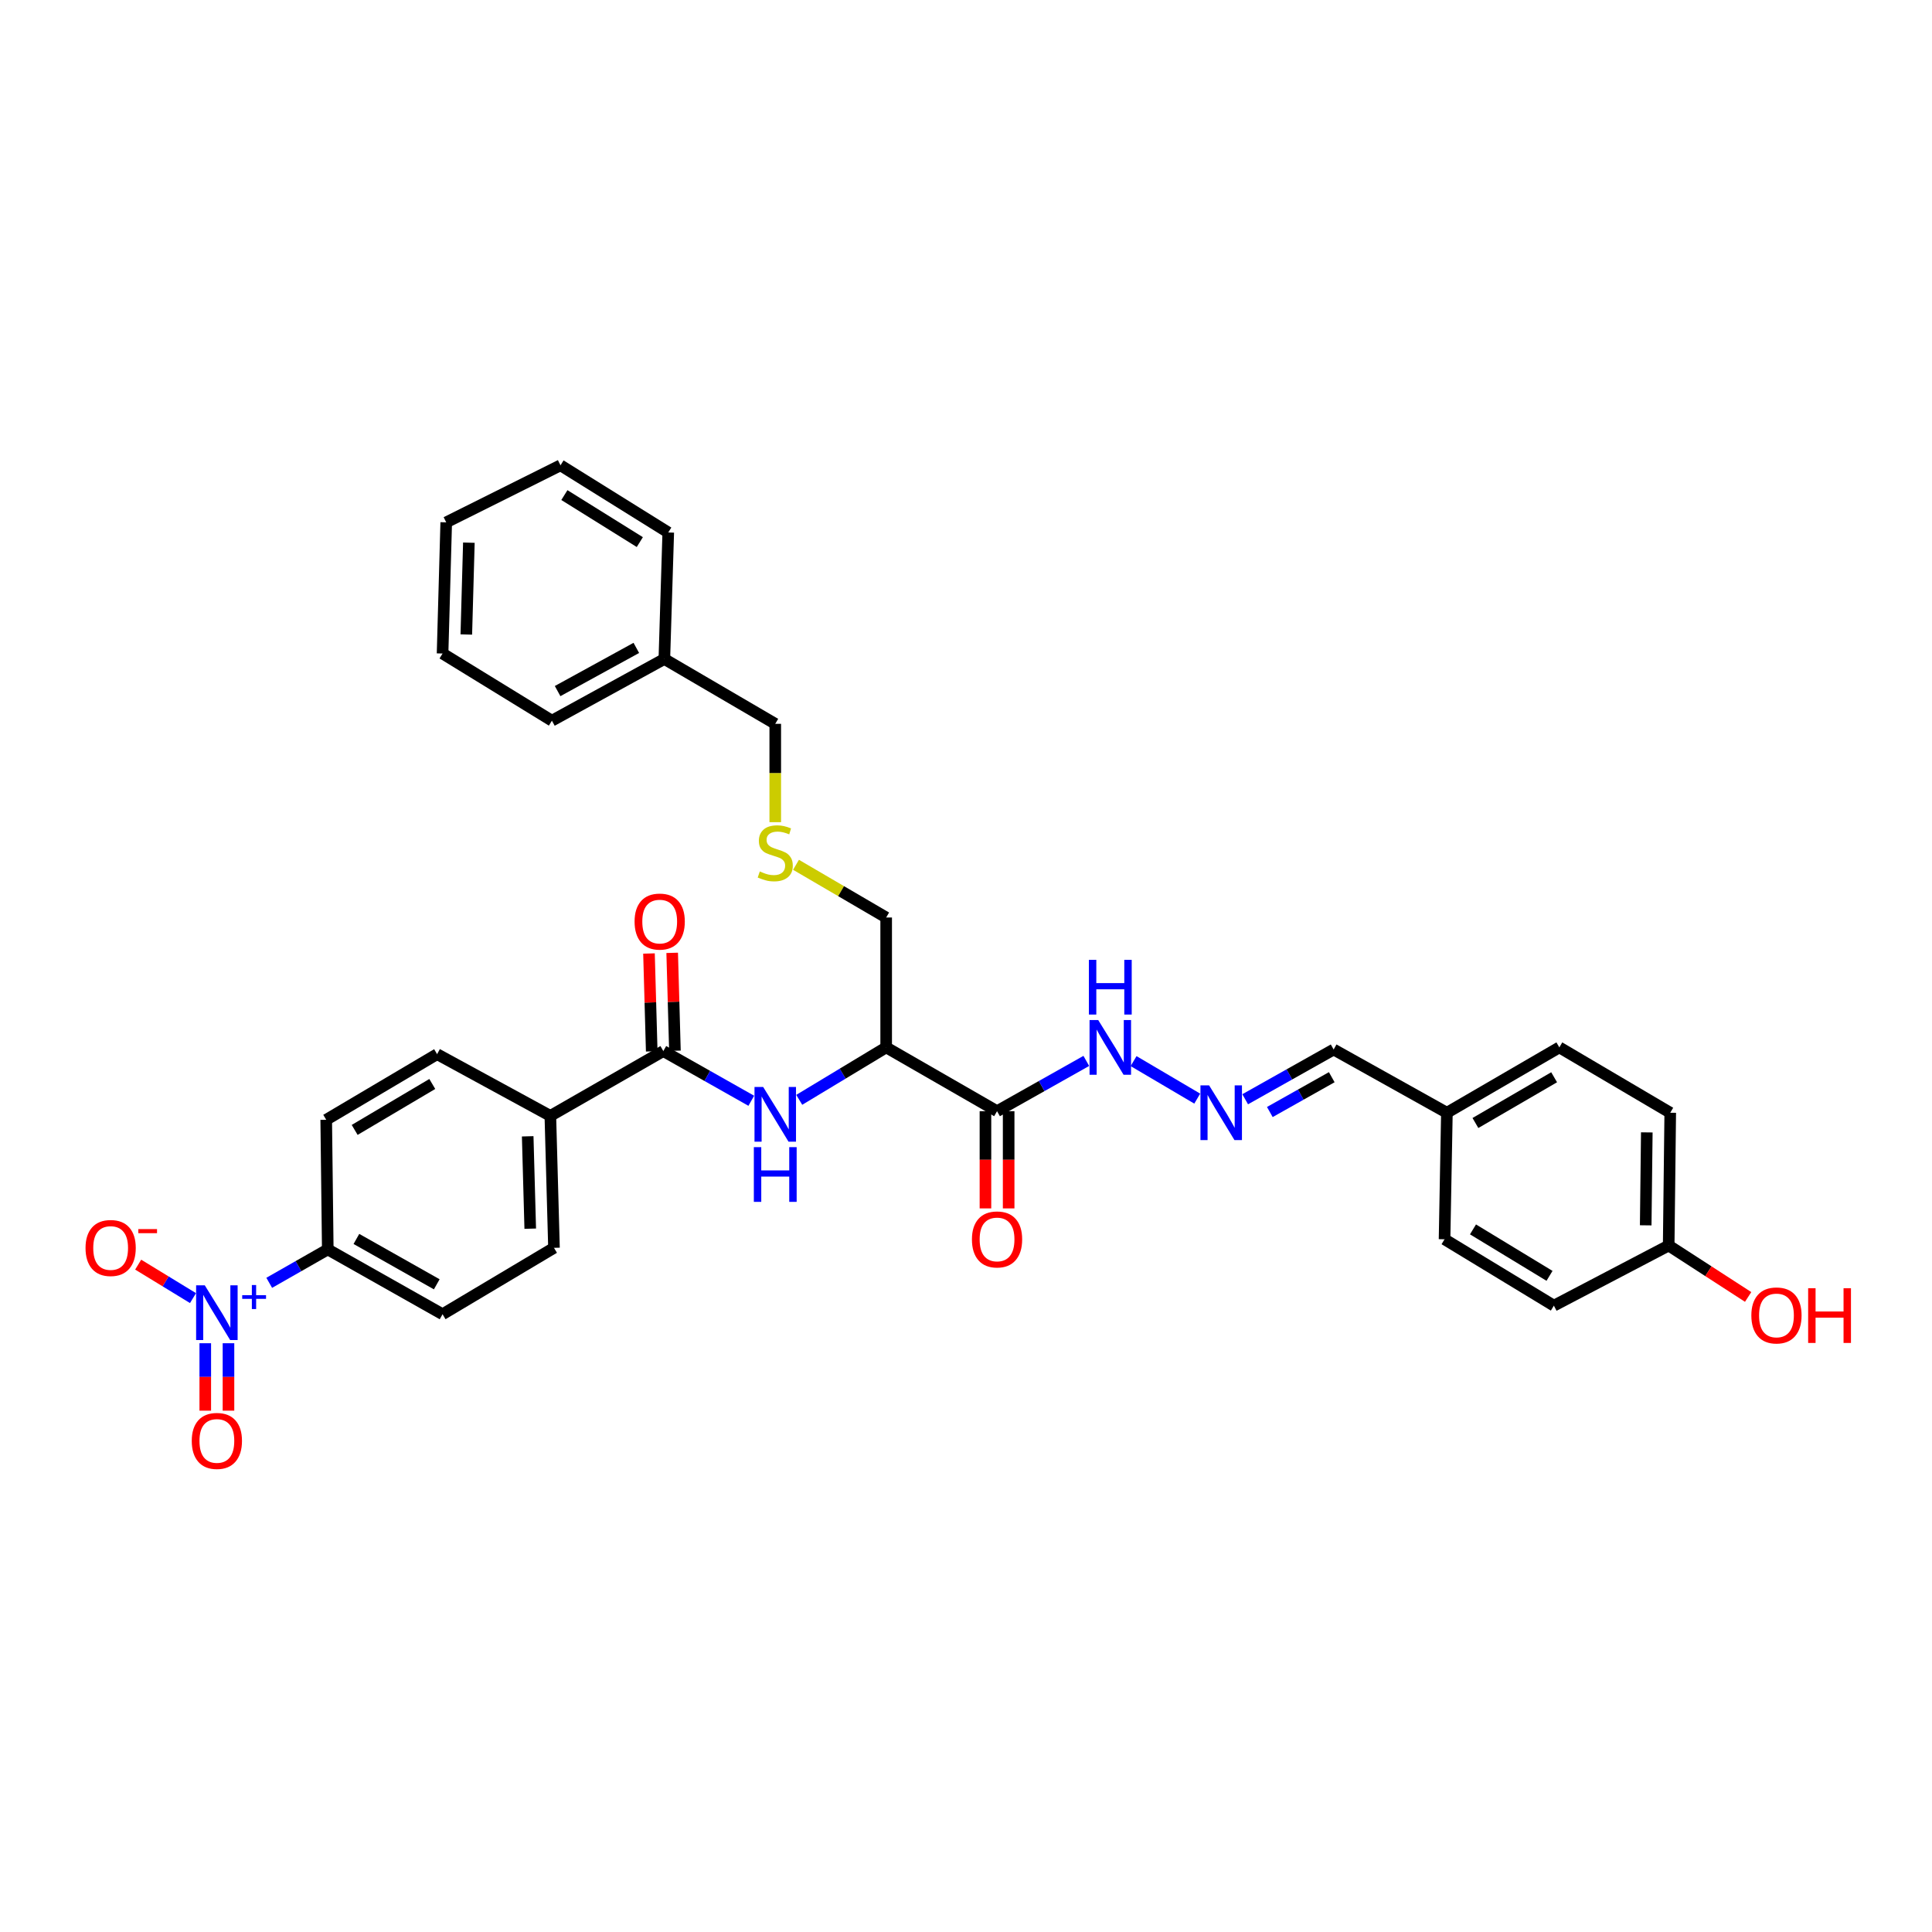 <?xml version='1.0' encoding='iso-8859-1'?>
<svg version='1.1' baseProfile='full'
              xmlns='http://www.w3.org/2000/svg'
                      xmlns:rdkit='http://www.rdkit.org/xml'
                      xmlns:xlink='http://www.w3.org/1999/xlink'
                  xml:space='preserve'
width='1000px' height='1000px' viewBox='0 0 1000 1000'>
<!-- END OF HEADER -->
<rect style='opacity:1.0;fill:#FFFFFF;stroke:none' width='1000' height='1000' x='0' y='0'> </rect>
<path class='bond-4' d='M 139.35,663.984 L 154.504,655.342' style='fill:none;fill-rule:evenodd;stroke:#0000FF;stroke-width:6px;stroke-linecap:butt;stroke-linejoin:miter;stroke-opacity:1' />
<path class='bond-4' d='M 154.504,655.342 L 169.657,646.699' style='fill:none;fill-rule:evenodd;stroke:#000000;stroke-width:6px;stroke-linecap:butt;stroke-linejoin:miter;stroke-opacity:1' />
<path class='bond-6' d='M 99.903,671.9 L 85.711,663.238' style='fill:none;fill-rule:evenodd;stroke:#0000FF;stroke-width:6px;stroke-linecap:butt;stroke-linejoin:miter;stroke-opacity:1' />
<path class='bond-6' d='M 85.711,663.238 L 71.52,654.575' style='fill:none;fill-rule:evenodd;stroke:#FF0000;stroke-width:6px;stroke-linecap:butt;stroke-linejoin:miter;stroke-opacity:1' />
<path class='bond-8' d='M 106.247,695.256 L 106.247,712.706' style='fill:none;fill-rule:evenodd;stroke:#0000FF;stroke-width:6px;stroke-linecap:butt;stroke-linejoin:miter;stroke-opacity:1' />
<path class='bond-8' d='M 106.247,712.706 L 106.247,730.156' style='fill:none;fill-rule:evenodd;stroke:#FF0000;stroke-width:6px;stroke-linecap:butt;stroke-linejoin:miter;stroke-opacity:1' />
<path class='bond-8' d='M 118.259,695.256 L 118.259,712.706' style='fill:none;fill-rule:evenodd;stroke:#0000FF;stroke-width:6px;stroke-linecap:butt;stroke-linejoin:miter;stroke-opacity:1' />
<path class='bond-8' d='M 118.259,712.706 L 118.259,730.156' style='fill:none;fill-rule:evenodd;stroke:#FF0000;stroke-width:6px;stroke-linecap:butt;stroke-linejoin:miter;stroke-opacity:1' />
<path class='bond-0' d='M 516.071,575.147 L 458.68,542.127' style='fill:none;fill-rule:evenodd;stroke:#000000;stroke-width:6px;stroke-linecap:butt;stroke-linejoin:miter;stroke-opacity:1' />
<path class='bond-9' d='M 516.071,575.147 L 539.169,562.136' style='fill:none;fill-rule:evenodd;stroke:#000000;stroke-width:6px;stroke-linecap:butt;stroke-linejoin:miter;stroke-opacity:1' />
<path class='bond-9' d='M 539.169,562.136 L 562.268,549.125' style='fill:none;fill-rule:evenodd;stroke:#0000FF;stroke-width:6px;stroke-linecap:butt;stroke-linejoin:miter;stroke-opacity:1' />
<path class='bond-10' d='M 510.065,575.147 L 510.065,600.308' style='fill:none;fill-rule:evenodd;stroke:#000000;stroke-width:6px;stroke-linecap:butt;stroke-linejoin:miter;stroke-opacity:1' />
<path class='bond-10' d='M 510.065,600.308 L 510.065,625.469' style='fill:none;fill-rule:evenodd;stroke:#FF0000;stroke-width:6px;stroke-linecap:butt;stroke-linejoin:miter;stroke-opacity:1' />
<path class='bond-10' d='M 522.077,575.147 L 522.077,600.308' style='fill:none;fill-rule:evenodd;stroke:#000000;stroke-width:6px;stroke-linecap:butt;stroke-linejoin:miter;stroke-opacity:1' />
<path class='bond-10' d='M 522.077,600.308 L 522.077,625.469' style='fill:none;fill-rule:evenodd;stroke:#FF0000;stroke-width:6px;stroke-linecap:butt;stroke-linejoin:miter;stroke-opacity:1' />
<path class='bond-1' d='M 343.338,544.029 L 284.859,577.576' style='fill:none;fill-rule:evenodd;stroke:#000000;stroke-width:6px;stroke-linecap:butt;stroke-linejoin:miter;stroke-opacity:1' />
<path class='bond-2' d='M 343.338,544.029 L 366.102,556.894' style='fill:none;fill-rule:evenodd;stroke:#000000;stroke-width:6px;stroke-linecap:butt;stroke-linejoin:miter;stroke-opacity:1' />
<path class='bond-2' d='M 366.102,556.894 L 388.866,569.759' style='fill:none;fill-rule:evenodd;stroke:#0000FF;stroke-width:6px;stroke-linecap:butt;stroke-linejoin:miter;stroke-opacity:1' />
<path class='bond-11' d='M 349.342,543.861 L 348.631,518.526' style='fill:none;fill-rule:evenodd;stroke:#000000;stroke-width:6px;stroke-linecap:butt;stroke-linejoin:miter;stroke-opacity:1' />
<path class='bond-11' d='M 348.631,518.526 L 347.921,493.192' style='fill:none;fill-rule:evenodd;stroke:#FF0000;stroke-width:6px;stroke-linecap:butt;stroke-linejoin:miter;stroke-opacity:1' />
<path class='bond-11' d='M 337.334,544.198 L 336.624,518.863' style='fill:none;fill-rule:evenodd;stroke:#000000;stroke-width:6px;stroke-linecap:butt;stroke-linejoin:miter;stroke-opacity:1' />
<path class='bond-11' d='M 336.624,518.863 L 335.913,493.529' style='fill:none;fill-rule:evenodd;stroke:#FF0000;stroke-width:6px;stroke-linecap:butt;stroke-linejoin:miter;stroke-opacity:1' />
<path class='bond-3' d='M 413.686,569.277 L 436.183,555.702' style='fill:none;fill-rule:evenodd;stroke:#0000FF;stroke-width:6px;stroke-linecap:butt;stroke-linejoin:miter;stroke-opacity:1' />
<path class='bond-3' d='M 436.183,555.702 L 458.68,542.127' style='fill:none;fill-rule:evenodd;stroke:#000000;stroke-width:6px;stroke-linecap:butt;stroke-linejoin:miter;stroke-opacity:1' />
<path class='bond-19' d='M 458.68,542.127 L 458.68,474.9' style='fill:none;fill-rule:evenodd;stroke:#000000;stroke-width:6px;stroke-linecap:butt;stroke-linejoin:miter;stroke-opacity:1' />
<path class='bond-12' d='M 169.657,646.699 L 229.07,680.246' style='fill:none;fill-rule:evenodd;stroke:#000000;stroke-width:6px;stroke-linecap:butt;stroke-linejoin:miter;stroke-opacity:1' />
<path class='bond-12' d='M 184.475,641.271 L 226.064,664.754' style='fill:none;fill-rule:evenodd;stroke:#000000;stroke-width:6px;stroke-linecap:butt;stroke-linejoin:miter;stroke-opacity:1' />
<path class='bond-13' d='M 169.657,646.699 L 168.85,579.598' style='fill:none;fill-rule:evenodd;stroke:#000000;stroke-width:6px;stroke-linecap:butt;stroke-linejoin:miter;stroke-opacity:1' />
<path class='bond-5' d='M 619.688,568.644 L 586.736,549.226' style='fill:none;fill-rule:evenodd;stroke:#0000FF;stroke-width:6px;stroke-linecap:butt;stroke-linejoin:miter;stroke-opacity:1' />
<path class='bond-17' d='M 644.503,568.975 L 667.398,556.099' style='fill:none;fill-rule:evenodd;stroke:#0000FF;stroke-width:6px;stroke-linecap:butt;stroke-linejoin:miter;stroke-opacity:1' />
<path class='bond-17' d='M 667.398,556.099 L 690.292,543.222' style='fill:none;fill-rule:evenodd;stroke:#000000;stroke-width:6px;stroke-linecap:butt;stroke-linejoin:miter;stroke-opacity:1' />
<path class='bond-17' d='M 657.26,575.582 L 673.286,566.568' style='fill:none;fill-rule:evenodd;stroke:#0000FF;stroke-width:6px;stroke-linecap:butt;stroke-linejoin:miter;stroke-opacity:1' />
<path class='bond-17' d='M 673.286,566.568 L 689.313,557.555' style='fill:none;fill-rule:evenodd;stroke:#000000;stroke-width:6px;stroke-linecap:butt;stroke-linejoin:miter;stroke-opacity:1' />
<path class='bond-7' d='M 284.859,577.576 L 226.241,545.631' style='fill:none;fill-rule:evenodd;stroke:#000000;stroke-width:6px;stroke-linecap:butt;stroke-linejoin:miter;stroke-opacity:1' />
<path class='bond-33' d='M 284.859,577.576 L 286.741,645.878' style='fill:none;fill-rule:evenodd;stroke:#000000;stroke-width:6px;stroke-linecap:butt;stroke-linejoin:miter;stroke-opacity:1' />
<path class='bond-33' d='M 273.134,588.152 L 274.451,635.964' style='fill:none;fill-rule:evenodd;stroke:#000000;stroke-width:6px;stroke-linecap:butt;stroke-linejoin:miter;stroke-opacity:1' />
<path class='bond-14' d='M 229.07,680.246 L 286.741,645.878' style='fill:none;fill-rule:evenodd;stroke:#000000;stroke-width:6px;stroke-linecap:butt;stroke-linejoin:miter;stroke-opacity:1' />
<path class='bond-15' d='M 168.85,579.598 L 226.241,545.631' style='fill:none;fill-rule:evenodd;stroke:#000000;stroke-width:6px;stroke-linecap:butt;stroke-linejoin:miter;stroke-opacity:1' />
<path class='bond-15' d='M 183.576,584.84 L 223.75,561.063' style='fill:none;fill-rule:evenodd;stroke:#000000;stroke-width:6px;stroke-linecap:butt;stroke-linejoin:miter;stroke-opacity:1' />
<path class='bond-16' d='M 412.012,447.619 L 435.346,461.26' style='fill:none;fill-rule:evenodd;stroke:#CCCC00;stroke-width:6px;stroke-linecap:butt;stroke-linejoin:miter;stroke-opacity:1' />
<path class='bond-16' d='M 435.346,461.26 L 458.68,474.9' style='fill:none;fill-rule:evenodd;stroke:#000000;stroke-width:6px;stroke-linecap:butt;stroke-linejoin:miter;stroke-opacity:1' />
<path class='bond-27' d='M 401.269,425.553 L 401.269,400.103' style='fill:none;fill-rule:evenodd;stroke:#CCCC00;stroke-width:6px;stroke-linecap:butt;stroke-linejoin:miter;stroke-opacity:1' />
<path class='bond-27' d='M 401.269,400.103 L 401.269,374.653' style='fill:none;fill-rule:evenodd;stroke:#000000;stroke-width:6px;stroke-linecap:butt;stroke-linejoin:miter;stroke-opacity:1' />
<path class='bond-18' d='M 690.292,543.222 L 748.911,575.955' style='fill:none;fill-rule:evenodd;stroke:#000000;stroke-width:6px;stroke-linecap:butt;stroke-linejoin:miter;stroke-opacity:1' />
<path class='bond-21' d='M 748.911,575.955 L 747.697,641.447' style='fill:none;fill-rule:evenodd;stroke:#000000;stroke-width:6px;stroke-linecap:butt;stroke-linejoin:miter;stroke-opacity:1' />
<path class='bond-22' d='M 748.911,575.955 L 807.109,542.127' style='fill:none;fill-rule:evenodd;stroke:#000000;stroke-width:6px;stroke-linecap:butt;stroke-linejoin:miter;stroke-opacity:1' />
<path class='bond-22' d='M 763.677,581.266 L 804.416,557.587' style='fill:none;fill-rule:evenodd;stroke:#000000;stroke-width:6px;stroke-linecap:butt;stroke-linejoin:miter;stroke-opacity:1' />
<path class='bond-20' d='M 863.706,644.677 L 864.514,575.955' style='fill:none;fill-rule:evenodd;stroke:#000000;stroke-width:6px;stroke-linecap:butt;stroke-linejoin:miter;stroke-opacity:1' />
<path class='bond-20' d='M 851.816,634.227 L 852.381,586.122' style='fill:none;fill-rule:evenodd;stroke:#000000;stroke-width:6px;stroke-linecap:butt;stroke-linejoin:miter;stroke-opacity:1' />
<path class='bond-25' d='M 863.706,644.677 L 884.27,657.987' style='fill:none;fill-rule:evenodd;stroke:#000000;stroke-width:6px;stroke-linecap:butt;stroke-linejoin:miter;stroke-opacity:1' />
<path class='bond-25' d='M 884.27,657.987 L 904.834,671.297' style='fill:none;fill-rule:evenodd;stroke:#FF0000;stroke-width:6px;stroke-linecap:butt;stroke-linejoin:miter;stroke-opacity:1' />
<path class='bond-35' d='M 863.706,644.677 L 804.28,675.801' style='fill:none;fill-rule:evenodd;stroke:#000000;stroke-width:6px;stroke-linecap:butt;stroke-linejoin:miter;stroke-opacity:1' />
<path class='bond-23' d='M 747.697,641.447 L 804.28,675.801' style='fill:none;fill-rule:evenodd;stroke:#000000;stroke-width:6px;stroke-linecap:butt;stroke-linejoin:miter;stroke-opacity:1' />
<path class='bond-23' d='M 762.418,636.332 L 802.026,660.381' style='fill:none;fill-rule:evenodd;stroke:#000000;stroke-width:6px;stroke-linecap:butt;stroke-linejoin:miter;stroke-opacity:1' />
<path class='bond-24' d='M 807.109,542.127 L 864.514,575.955' style='fill:none;fill-rule:evenodd;stroke:#000000;stroke-width:6px;stroke-linecap:butt;stroke-linejoin:miter;stroke-opacity:1' />
<path class='bond-26' d='M 343.865,341.093 L 401.269,374.653' style='fill:none;fill-rule:evenodd;stroke:#000000;stroke-width:6px;stroke-linecap:butt;stroke-linejoin:miter;stroke-opacity:1' />
<path class='bond-28' d='M 343.865,341.093 L 285.667,373.025' style='fill:none;fill-rule:evenodd;stroke:#000000;stroke-width:6px;stroke-linecap:butt;stroke-linejoin:miter;stroke-opacity:1' />
<path class='bond-28' d='M 329.357,335.351 L 288.618,357.704' style='fill:none;fill-rule:evenodd;stroke:#000000;stroke-width:6px;stroke-linecap:butt;stroke-linejoin:miter;stroke-opacity:1' />
<path class='bond-29' d='M 343.865,341.093 L 345.887,275.607' style='fill:none;fill-rule:evenodd;stroke:#000000;stroke-width:6px;stroke-linecap:butt;stroke-linejoin:miter;stroke-opacity:1' />
<path class='bond-30' d='M 285.667,373.025 L 229.07,338.263' style='fill:none;fill-rule:evenodd;stroke:#000000;stroke-width:6px;stroke-linecap:butt;stroke-linejoin:miter;stroke-opacity:1' />
<path class='bond-31' d='M 345.887,275.607 L 290.111,240.845' style='fill:none;fill-rule:evenodd;stroke:#000000;stroke-width:6px;stroke-linecap:butt;stroke-linejoin:miter;stroke-opacity:1' />
<path class='bond-31' d='M 331.167,280.587 L 292.124,256.254' style='fill:none;fill-rule:evenodd;stroke:#000000;stroke-width:6px;stroke-linecap:butt;stroke-linejoin:miter;stroke-opacity:1' />
<path class='bond-34' d='M 229.07,338.263 L 230.965,270.368' style='fill:none;fill-rule:evenodd;stroke:#000000;stroke-width:6px;stroke-linecap:butt;stroke-linejoin:miter;stroke-opacity:1' />
<path class='bond-34' d='M 241.362,328.414 L 242.688,280.888' style='fill:none;fill-rule:evenodd;stroke:#000000;stroke-width:6px;stroke-linecap:butt;stroke-linejoin:miter;stroke-opacity:1' />
<path class='bond-32' d='M 290.111,240.845 L 230.965,270.368' style='fill:none;fill-rule:evenodd;stroke:#000000;stroke-width:6px;stroke-linecap:butt;stroke-linejoin:miter;stroke-opacity:1' />
<path  class='atom-0' d='M 105.993 665.278
L 115.273 680.278
Q 116.193 681.758, 117.673 684.438
Q 119.153 687.118, 119.233 687.278
L 119.233 665.278
L 122.993 665.278
L 122.993 693.598
L 119.113 693.598
L 109.153 677.198
Q 107.993 675.278, 106.753 673.078
Q 105.553 670.878, 105.193 670.198
L 105.193 693.598
L 101.513 693.598
L 101.513 665.278
L 105.993 665.278
' fill='#0000FF'/>
<path  class='atom-0' d='M 125.369 670.383
L 130.359 670.383
L 130.359 665.13
L 132.576 665.13
L 132.576 670.383
L 137.698 670.383
L 137.698 672.284
L 132.576 672.284
L 132.576 677.564
L 130.359 677.564
L 130.359 672.284
L 125.369 672.284
L 125.369 670.383
' fill='#0000FF'/>
<path  class='atom-3' d='M 395.009 562.609
L 404.289 577.609
Q 405.209 579.089, 406.689 581.769
Q 408.169 584.449, 408.249 584.609
L 408.249 562.609
L 412.009 562.609
L 412.009 590.929
L 408.129 590.929
L 398.169 574.529
Q 397.009 572.609, 395.769 570.409
Q 394.569 568.209, 394.209 567.529
L 394.209 590.929
L 390.529 590.929
L 390.529 562.609
L 395.009 562.609
' fill='#0000FF'/>
<path  class='atom-3' d='M 390.189 593.761
L 394.029 593.761
L 394.029 605.801
L 408.509 605.801
L 408.509 593.761
L 412.349 593.761
L 412.349 622.081
L 408.509 622.081
L 408.509 609.001
L 394.029 609.001
L 394.029 622.081
L 390.189 622.081
L 390.189 593.761
' fill='#0000FF'/>
<path  class='atom-6' d='M 625.834 561.795
L 635.114 576.795
Q 636.034 578.275, 637.514 580.955
Q 638.994 583.635, 639.074 583.795
L 639.074 561.795
L 642.834 561.795
L 642.834 590.115
L 638.954 590.115
L 628.994 573.715
Q 627.834 571.795, 626.594 569.595
Q 625.394 567.395, 625.034 566.715
L 625.034 590.115
L 621.354 590.115
L 621.354 561.795
L 625.834 561.795
' fill='#0000FF'/>
<path  class='atom-7' d='M 44.271 645.958
Q 44.271 639.158, 47.631 635.358
Q 50.991 631.558, 57.271 631.558
Q 63.551 631.558, 66.911 635.358
Q 70.271 639.158, 70.271 645.958
Q 70.271 652.838, 66.871 656.758
Q 63.471 660.638, 57.271 660.638
Q 51.031 660.638, 47.631 656.758
Q 44.271 652.878, 44.271 645.958
M 57.271 657.438
Q 61.591 657.438, 63.911 654.558
Q 66.271 651.638, 66.271 645.958
Q 66.271 640.398, 63.911 637.598
Q 61.591 634.758, 57.271 634.758
Q 52.951 634.758, 50.591 637.558
Q 48.271 640.358, 48.271 645.958
Q 48.271 651.678, 50.591 654.558
Q 52.951 657.438, 57.271 657.438
' fill='#FF0000'/>
<path  class='atom-7' d='M 71.591 636.18
L 81.28 636.18
L 81.28 638.292
L 71.591 638.292
L 71.591 636.18
' fill='#FF0000'/>
<path  class='atom-9' d='M 99.253 745.818
Q 99.253 739.018, 102.613 735.218
Q 105.973 731.418, 112.253 731.418
Q 118.533 731.418, 121.893 735.218
Q 125.253 739.018, 125.253 745.818
Q 125.253 752.698, 121.853 756.618
Q 118.453 760.498, 112.253 760.498
Q 106.013 760.498, 102.613 756.618
Q 99.253 752.738, 99.253 745.818
M 112.253 757.298
Q 116.573 757.298, 118.893 754.418
Q 121.253 751.498, 121.253 745.818
Q 121.253 740.258, 118.893 737.458
Q 116.573 734.618, 112.253 734.618
Q 107.933 734.618, 105.573 737.418
Q 103.253 740.218, 103.253 745.818
Q 103.253 751.538, 105.573 754.418
Q 107.933 757.298, 112.253 757.298
' fill='#FF0000'/>
<path  class='atom-10' d='M 568.43 527.967
L 577.71 542.967
Q 578.63 544.447, 580.11 547.127
Q 581.59 549.807, 581.67 549.967
L 581.67 527.967
L 585.43 527.967
L 585.43 556.287
L 581.55 556.287
L 571.59 539.887
Q 570.43 537.967, 569.19 535.767
Q 567.99 533.567, 567.63 532.887
L 567.63 556.287
L 563.95 556.287
L 563.95 527.967
L 568.43 527.967
' fill='#0000FF'/>
<path  class='atom-10' d='M 563.61 496.815
L 567.45 496.815
L 567.45 508.855
L 581.93 508.855
L 581.93 496.815
L 585.77 496.815
L 585.77 525.135
L 581.93 525.135
L 581.93 512.055
L 567.45 512.055
L 567.45 525.135
L 563.61 525.135
L 563.61 496.815
' fill='#0000FF'/>
<path  class='atom-11' d='M 503.071 641.527
Q 503.071 634.727, 506.431 630.927
Q 509.791 627.127, 516.071 627.127
Q 522.351 627.127, 525.711 630.927
Q 529.071 634.727, 529.071 641.527
Q 529.071 648.407, 525.671 652.327
Q 522.271 656.207, 516.071 656.207
Q 509.831 656.207, 506.431 652.327
Q 503.071 648.447, 503.071 641.527
M 516.071 653.007
Q 520.391 653.007, 522.711 650.127
Q 525.071 647.207, 525.071 641.527
Q 525.071 635.967, 522.711 633.167
Q 520.391 630.327, 516.071 630.327
Q 511.751 630.327, 509.391 633.127
Q 507.071 635.927, 507.071 641.527
Q 507.071 647.247, 509.391 650.127
Q 511.751 653.007, 516.071 653.007
' fill='#FF0000'/>
<path  class='atom-12' d='M 328.456 477.002
Q 328.456 470.202, 331.816 466.402
Q 335.176 462.602, 341.456 462.602
Q 347.736 462.602, 351.096 466.402
Q 354.456 470.202, 354.456 477.002
Q 354.456 483.882, 351.056 487.802
Q 347.656 491.682, 341.456 491.682
Q 335.216 491.682, 331.816 487.802
Q 328.456 483.922, 328.456 477.002
M 341.456 488.482
Q 345.776 488.482, 348.096 485.602
Q 350.456 482.682, 350.456 477.002
Q 350.456 471.442, 348.096 468.642
Q 345.776 465.802, 341.456 465.802
Q 337.136 465.802, 334.776 468.602
Q 332.456 471.402, 332.456 477.002
Q 332.456 482.722, 334.776 485.602
Q 337.136 488.482, 341.456 488.482
' fill='#FF0000'/>
<path  class='atom-17' d='M 393.269 451.06
Q 393.589 451.18, 394.909 451.74
Q 396.229 452.3, 397.669 452.66
Q 399.149 452.98, 400.589 452.98
Q 403.269 452.98, 404.829 451.7
Q 406.389 450.38, 406.389 448.1
Q 406.389 446.54, 405.589 445.58
Q 404.829 444.62, 403.629 444.1
Q 402.429 443.58, 400.429 442.98
Q 397.909 442.22, 396.389 441.5
Q 394.909 440.78, 393.829 439.26
Q 392.789 437.74, 392.789 435.18
Q 392.789 431.62, 395.189 429.42
Q 397.629 427.22, 402.429 427.22
Q 405.709 427.22, 409.429 428.78
L 408.509 431.86
Q 405.109 430.46, 402.549 430.46
Q 399.789 430.46, 398.269 431.62
Q 396.749 432.74, 396.789 434.7
Q 396.789 436.22, 397.549 437.14
Q 398.349 438.06, 399.469 438.58
Q 400.629 439.1, 402.549 439.7
Q 405.109 440.5, 406.629 441.3
Q 408.149 442.1, 409.229 443.74
Q 410.349 445.34, 410.349 448.1
Q 410.349 452.02, 407.709 454.14
Q 405.109 456.22, 400.749 456.22
Q 398.229 456.22, 396.309 455.66
Q 394.429 455.14, 392.189 454.22
L 393.269 451.06
' fill='#CCCC00'/>
<path  class='atom-26' d='M 906.495 680.866
Q 906.495 674.066, 909.855 670.266
Q 913.215 666.466, 919.495 666.466
Q 925.775 666.466, 929.135 670.266
Q 932.495 674.066, 932.495 680.866
Q 932.495 687.746, 929.095 691.666
Q 925.695 695.546, 919.495 695.546
Q 913.255 695.546, 909.855 691.666
Q 906.495 687.786, 906.495 680.866
M 919.495 692.346
Q 923.815 692.346, 926.135 689.466
Q 928.495 686.546, 928.495 680.866
Q 928.495 675.306, 926.135 672.506
Q 923.815 669.666, 919.495 669.666
Q 915.175 669.666, 912.815 672.466
Q 910.495 675.266, 910.495 680.866
Q 910.495 686.586, 912.815 689.466
Q 915.175 692.346, 919.495 692.346
' fill='#FF0000'/>
<path  class='atom-26' d='M 935.895 666.786
L 939.735 666.786
L 939.735 678.826
L 954.215 678.826
L 954.215 666.786
L 958.055 666.786
L 958.055 695.106
L 954.215 695.106
L 954.215 682.026
L 939.735 682.026
L 939.735 695.106
L 935.895 695.106
L 935.895 666.786
' fill='#FF0000'/>
</svg>

